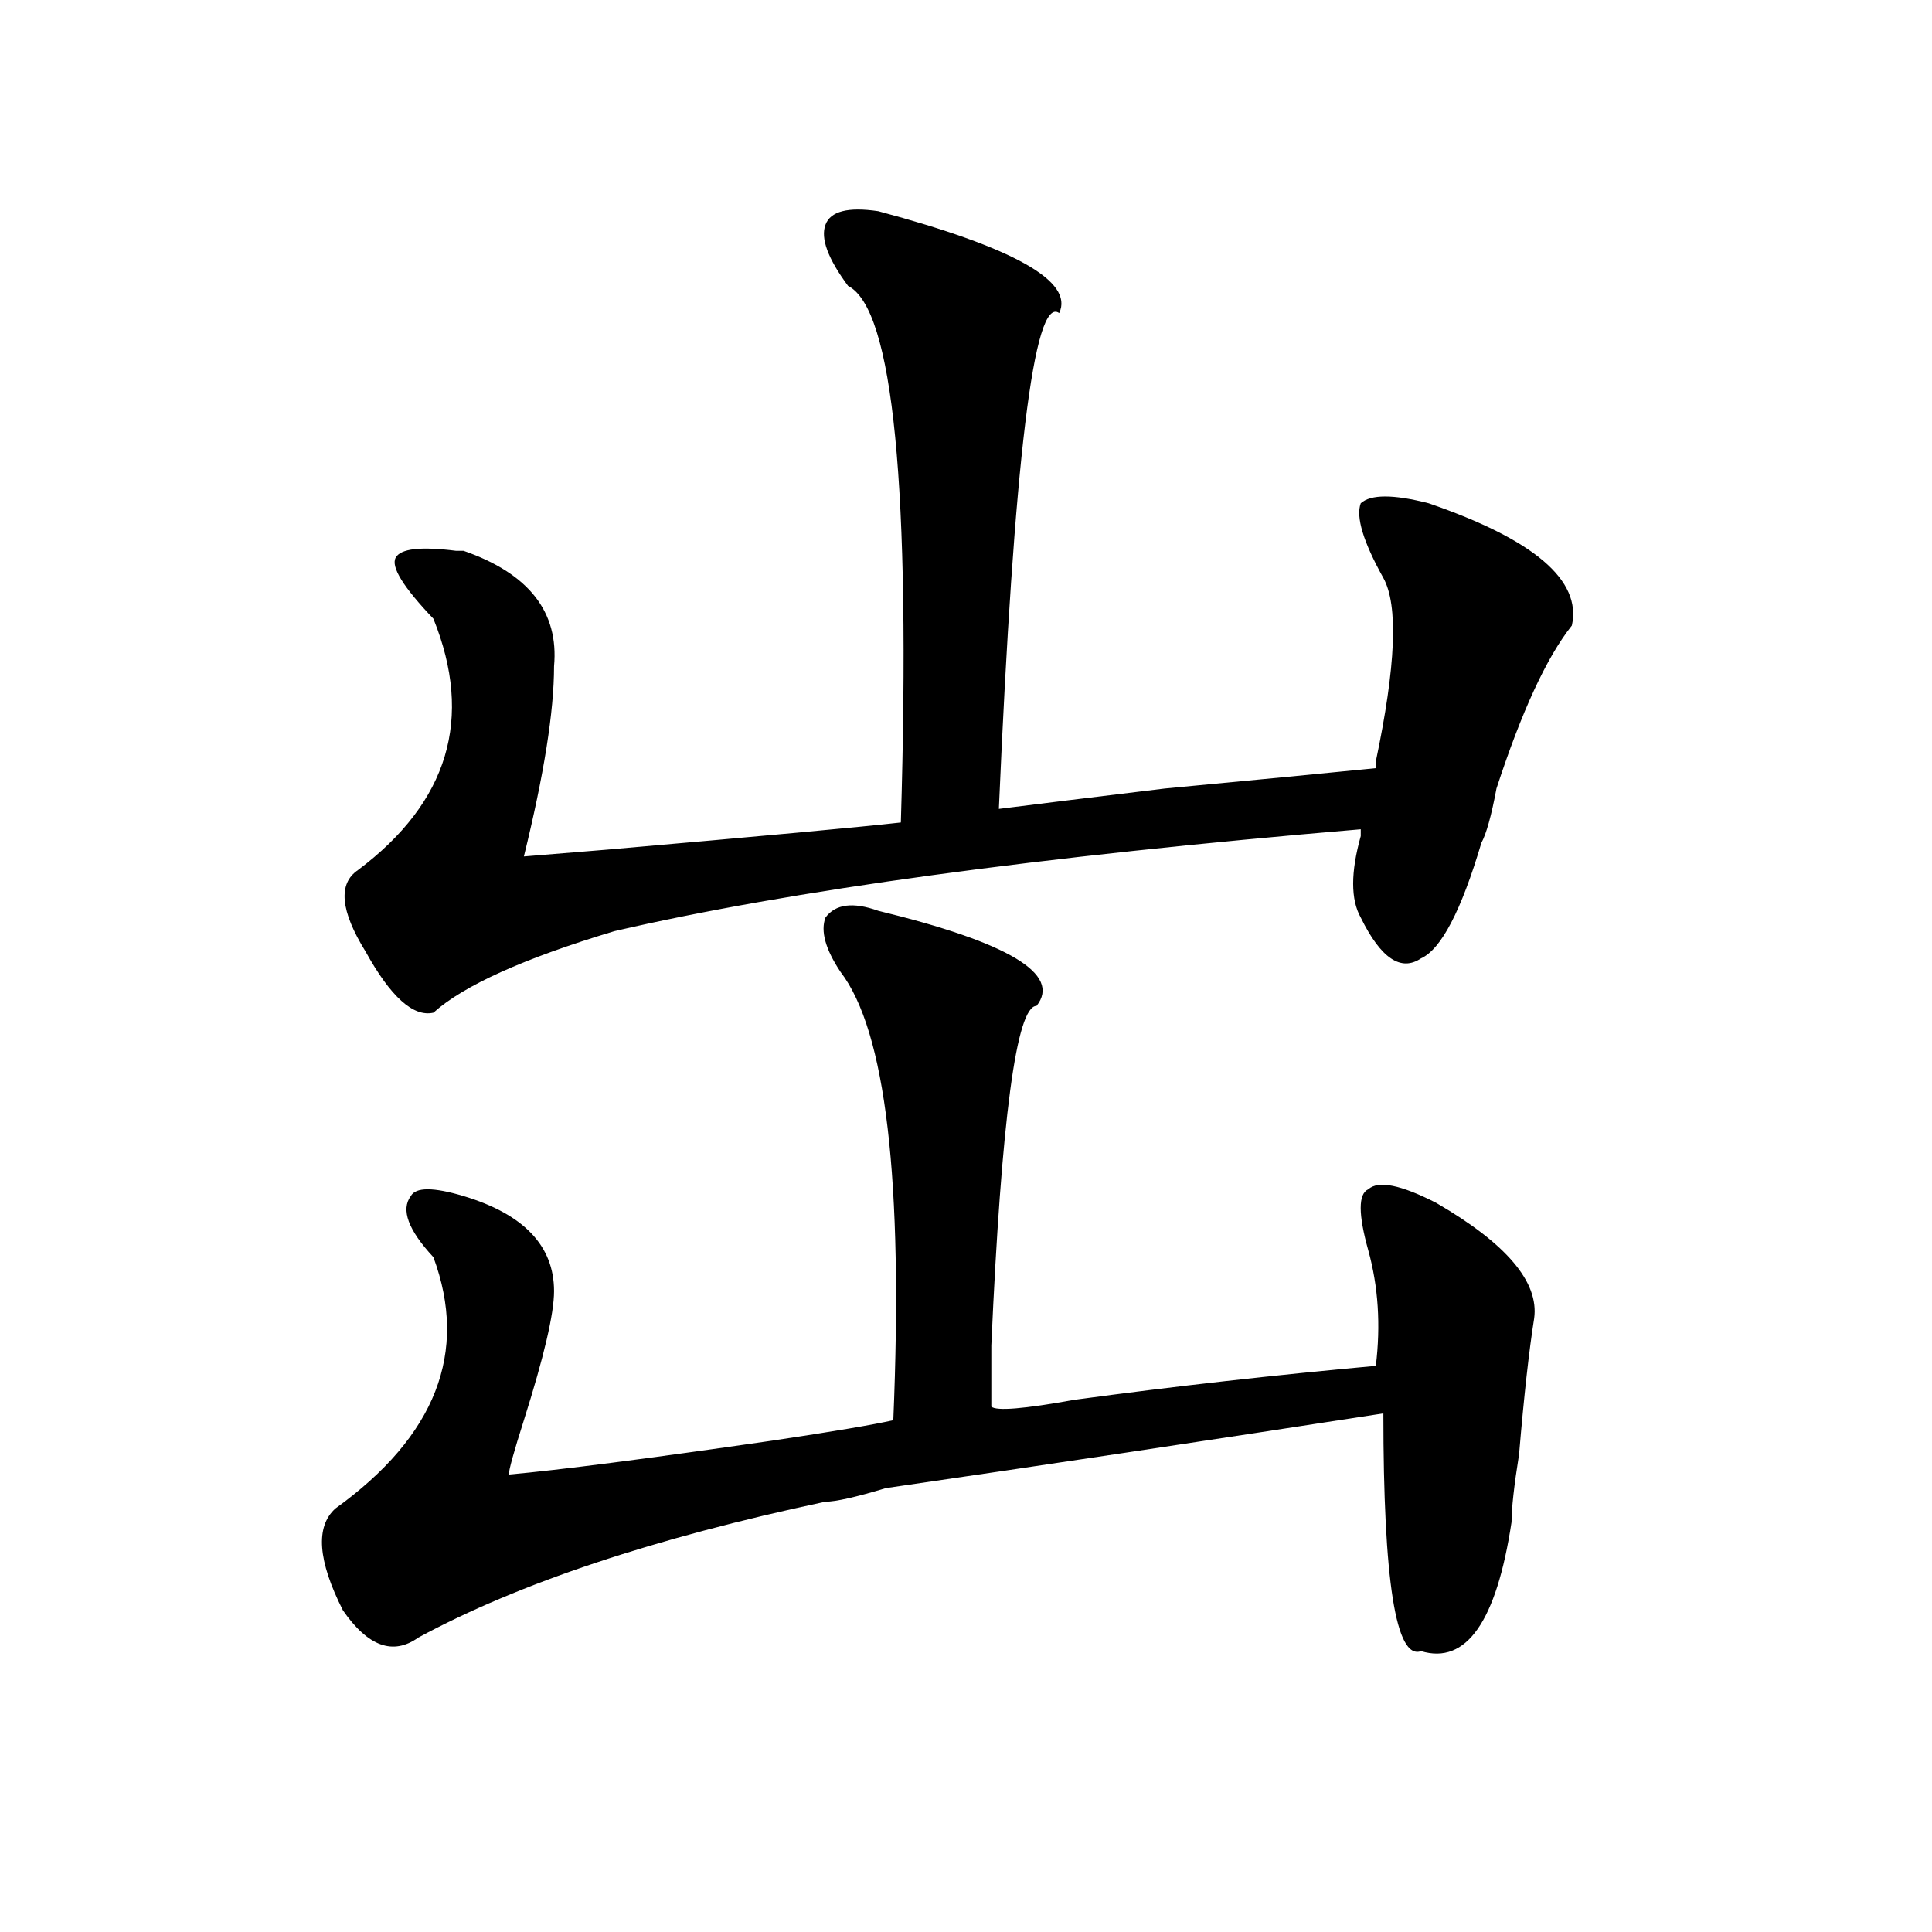 <?xml version="1.0" encoding="utf-8"?>
<!-- Generator: Adobe Illustrator 16.0.0, SVG Export Plug-In . SVG Version: 6.00 Build 0)  -->
<!DOCTYPE svg PUBLIC "-//W3C//DTD SVG 1.1//EN" "http://www.w3.org/Graphics/SVG/1.1/DTD/svg11.dtd">
<svg version="1.1" id="图层_1" xmlns="http://www.w3.org/2000/svg" xmlns:xlink="http://www.w3.org/1999/xlink" x="0px" y="0px"
	 width="1000px" height="1000px" viewBox="0 0 1000 1000" enable-background="new 0 0 1000 1000" xml:space="preserve">
<path d="M536.523,520.641c-10.427,0-18.231,58.612-23.414,175.781c0,14.063,0,24.609,0,31.641c2.562,2.362,16.89,1.208,42.926-3.516
	c52.011-7.031,104.022-12.854,156.094-17.578c2.562-21.094,1.28-40.979-3.902-59.766c-5.243-18.731-5.243-29.278,0-31.641
	c5.183-4.669,16.89-2.308,35.121,7.031c36.401,21.094,53.292,41.034,50.73,59.766c-2.622,16.425-5.243,39.88-7.805,70.313
	c-2.622,16.425-3.902,28.125-3.902,35.156c-7.805,51.525-23.414,73.828-46.828,66.797c-13.048,4.669-19.512-36.365-19.512-123.047
	c-91.095,14.063-176.946,26.972-257.555,38.672c-15.609,4.724-26.036,7.031-31.219,7.031
	c-88.474,18.786-158.716,42.188-210.727,70.313c-13.048,9.338-26.036,4.669-39.023-14.063
	c-13.048-25.763-14.329-43.341-3.902-52.734c52.011-37.464,68.901-80.859,50.73-130.078c-13.048-14.063-16.95-24.609-11.707-31.641
	c2.562-4.669,11.707-4.669,27.316,0c31.219,9.394,46.828,25.817,46.828,49.219c0,11.755-5.243,34.003-15.609,66.797
	c-5.243,16.425-7.805,25.817-7.805,28.125c25.976-2.308,71.522-8.185,136.582-17.578c31.219-4.669,52.011-8.185,62.438-10.547
	c5.183-124.2-3.902-201.544-27.316-232.031c-7.805-11.7-10.427-21.094-7.805-28.125c5.183-7.031,14.269-8.185,27.316-3.516
	C522.194,487.847,549.511,504.271,536.523,520.641z M454.574,109.313c70.242,18.786,101.461,36.364,93.656,52.734
	c-13.048-9.339-23.414,76.19-31.219,256.641c18.171-2.308,46.828-5.823,85.852-10.547c49.39-4.669,85.852-8.185,109.266-10.547
	v-3.516c10.366-49.219,11.707-80.859,3.902-94.922c-10.427-18.731-14.329-31.641-11.707-38.672c5.183-4.669,16.89-4.669,35.121,0
	c54.633,18.786,79.327,39.88,74.145,63.281c-13.048,16.425-26.036,44.55-39.023,84.375c-2.622,14.063-5.243,23.456-7.805,28.125
	c-10.427,35.156-20.853,55.097-31.219,59.766c-10.427,7.031-20.853,0-31.219-21.094c-5.243-9.339-5.243-23.401,0-42.188v-3.516
	c-166.521,14.063-295.298,31.641-386.332,52.734c-46.828,14.063-78.047,28.125-93.656,42.188
	c-10.427,2.362-22.134-8.185-35.121-31.641c-13.048-21.094-14.329-35.156-3.902-42.188c46.828-35.156,59.815-78.497,39.023-130.078
	c-15.609-16.37-22.134-26.917-19.512-31.641c2.562-4.669,12.987-5.823,31.219-3.516h3.902c33.78,11.755,49.39,31.641,46.828,59.766
	c0,23.456-5.243,56.25-15.609,98.438l42.926-3.516c80.608-7.031,131.339-11.7,152.191-14.063
	c5.183-173.419-3.902-265.979-27.316-277.734c-10.427-14.063-14.329-24.609-11.707-31.641
	C429.819,109.313,438.965,107.005,454.574,109.313z"/>
</svg>
